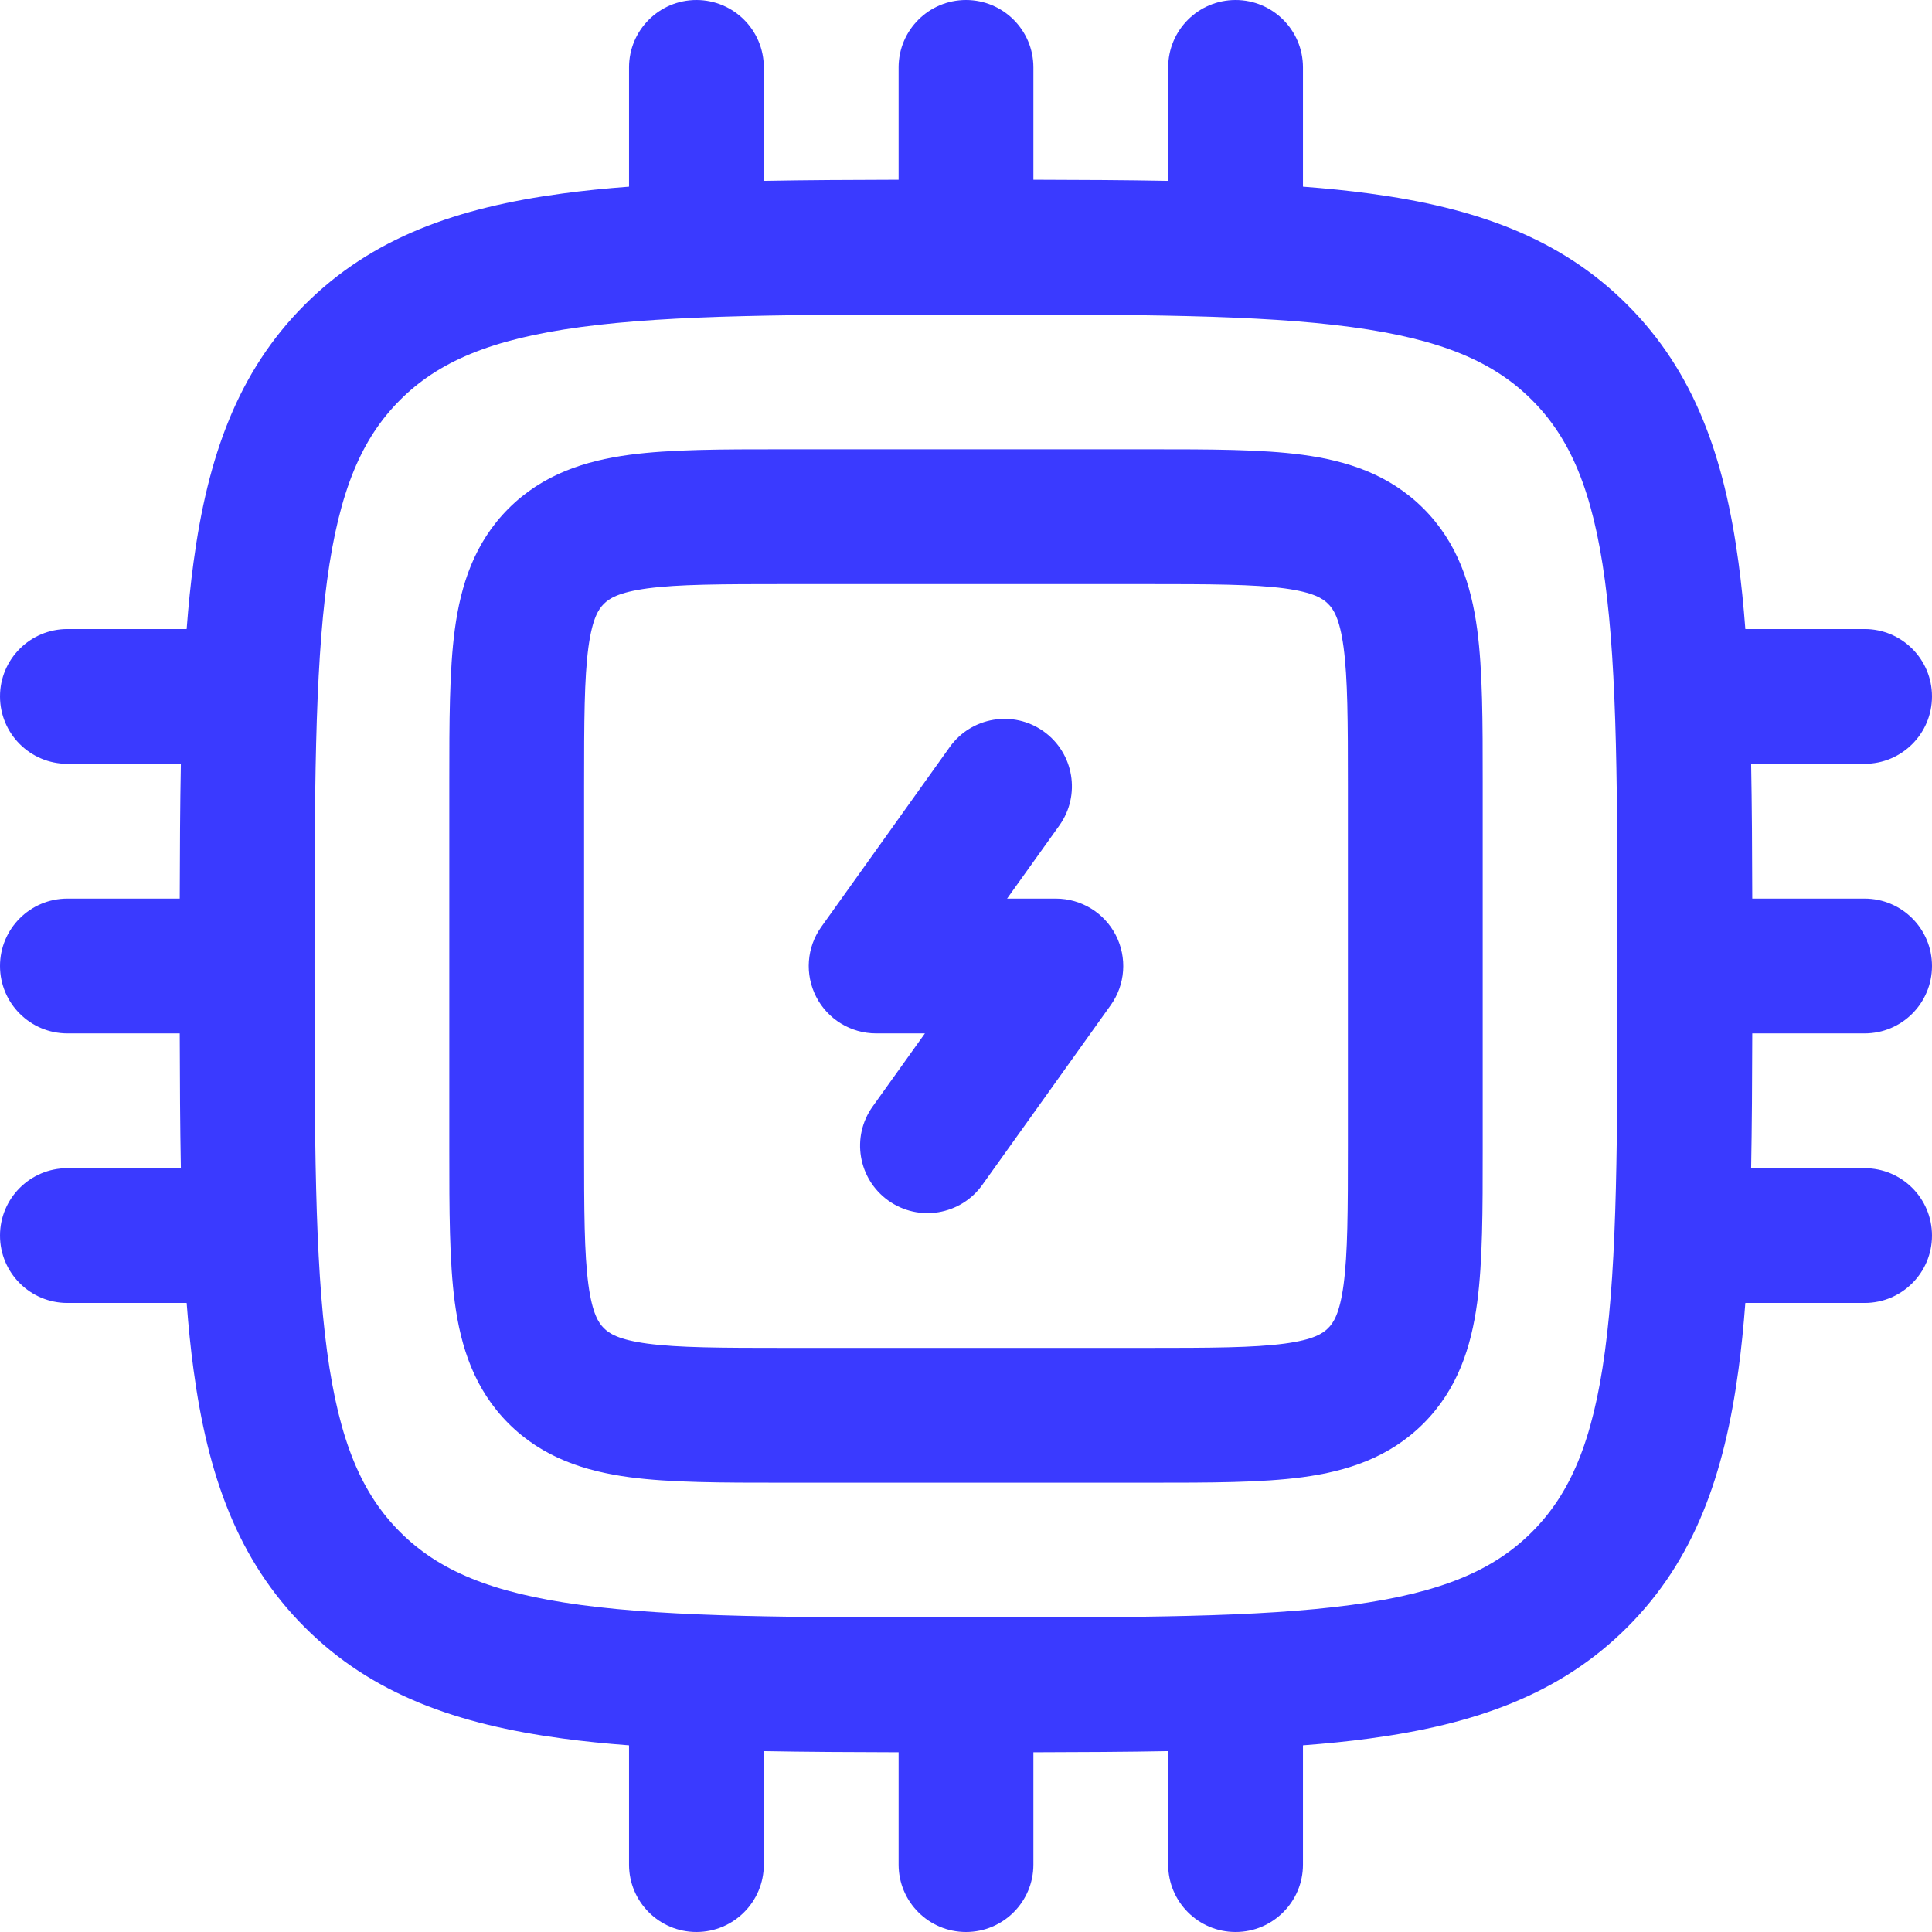 <svg width="34" height="34" viewBox="0 0 34 34" fill="none" xmlns="http://www.w3.org/2000/svg">
<path fill-rule="evenodd" clip-rule="evenodd" d="M12.256 0C12.911 0 13.442 0.531 13.442 1.186V3.183C14.179 3.169 14.969 3.165 15.814 3.163V1.186C15.814 0.531 16.345 0 17 0C17.655 0 18.186 0.531 18.186 1.186V3.163C19.032 3.165 19.821 3.169 20.558 3.183V1.186C20.558 0.531 21.089 0 21.744 0C22.399 0 22.93 0.531 22.93 1.186V3.285C23.341 3.316 23.731 3.355 24.099 3.405C25.953 3.654 27.454 4.179 28.637 5.363C29.821 6.546 30.346 8.047 30.595 9.901C30.645 10.269 30.684 10.659 30.715 11.07H32.814C33.469 11.07 34 11.601 34 12.256C34 12.911 33.469 13.442 32.814 13.442H30.817C30.831 14.179 30.835 14.969 30.837 15.814H32.814C33.469 15.814 34 16.345 34 17C34 17.655 33.469 18.186 32.814 18.186H30.837C30.835 19.032 30.831 19.821 30.817 20.558H32.814C33.469 20.558 34 21.089 34 21.744C34 22.399 33.469 22.93 32.814 22.93H30.715C30.684 23.341 30.645 23.731 30.595 24.099C30.346 25.953 29.821 27.454 28.637 28.637C27.454 29.821 25.953 30.346 24.099 30.595C23.731 30.645 23.341 30.684 22.93 30.715V32.814C22.93 33.469 22.399 34 21.744 34C21.089 34 20.558 33.469 20.558 32.814V30.817C19.821 30.831 19.032 30.835 18.186 30.837V32.814C18.186 33.469 17.655 34 17 34C16.345 34 15.814 33.469 15.814 32.814V30.837C14.969 30.835 14.179 30.831 13.442 30.817V32.814C13.442 33.469 12.911 34 12.256 34C11.601 34 11.07 33.469 11.07 32.814V30.715C10.659 30.684 10.269 30.645 9.901 30.595C8.047 30.346 6.546 29.821 5.363 28.637C4.179 27.454 3.654 25.953 3.405 24.099C3.355 23.731 3.316 23.341 3.285 22.93H1.186C0.531 22.93 0 22.399 0 21.744C0 21.089 0.531 20.558 1.186 20.558H3.183C3.169 19.821 3.165 19.032 3.163 18.186H1.186C0.531 18.186 0 17.655 0 17C0 16.345 0.531 15.814 1.186 15.814H3.163C3.165 14.969 3.169 14.179 3.183 13.442H1.186C0.531 13.442 0 12.911 0 12.256C0 11.601 0.531 11.07 1.186 11.07H3.285C3.316 10.659 3.355 10.269 3.405 9.901C3.654 8.047 4.179 6.546 5.363 5.363C6.546 4.179 8.047 3.654 9.901 3.405C10.269 3.355 10.659 3.316 11.07 3.285V1.186C11.07 0.531 11.601 0 12.256 0ZM10.217 5.756C8.626 5.97 7.709 6.371 7.04 7.04C6.371 7.709 5.97 8.626 5.756 10.217C5.537 11.842 5.535 13.985 5.535 17C5.535 20.015 5.537 22.158 5.756 23.783C5.97 25.374 6.371 26.291 7.04 26.96C7.709 27.629 8.626 28.03 10.217 28.244C11.842 28.463 13.985 28.465 17 28.465C20.015 28.465 22.158 28.463 23.783 28.244C25.374 28.03 26.291 27.629 26.96 26.96C27.629 26.291 28.03 25.374 28.244 23.783C28.463 22.158 28.465 20.015 28.465 17C28.465 13.985 28.463 11.842 28.244 10.217C28.03 8.626 27.629 7.709 26.96 7.04C26.291 6.371 25.374 5.97 23.783 5.756C22.158 5.537 20.015 5.535 17 5.535C13.985 5.535 11.842 5.537 10.217 5.756ZM13.759 7.907H20.241C21.292 7.907 22.198 7.907 22.924 8.004C23.701 8.109 24.446 8.345 25.051 8.949C25.655 9.554 25.891 10.299 25.996 11.076C26.093 11.802 26.093 12.708 26.093 13.759V20.241C26.093 21.292 26.093 22.198 25.996 22.924C25.891 23.701 25.655 24.446 25.051 25.051C24.446 25.655 23.701 25.891 22.924 25.996C22.198 26.093 21.292 26.093 20.241 26.093H13.759C12.708 26.093 11.802 26.093 11.076 25.996C10.299 25.891 9.554 25.655 8.949 25.051C8.345 24.446 8.109 23.701 8.004 22.924C7.907 22.198 7.907 21.292 7.907 20.241V13.759C7.907 12.708 7.907 11.802 8.004 11.076C8.109 10.299 8.345 9.554 8.949 8.949C9.554 8.345 10.299 8.109 11.076 8.004C11.802 7.907 12.708 7.907 13.759 7.907ZM11.392 10.355C10.878 10.425 10.717 10.536 10.627 10.627C10.536 10.717 10.425 10.878 10.355 11.392C10.282 11.941 10.279 12.685 10.279 13.837V20.163C10.279 21.314 10.282 22.059 10.355 22.608C10.425 23.122 10.536 23.283 10.627 23.373C10.717 23.464 10.878 23.576 11.392 23.645C11.941 23.718 12.685 23.721 13.837 23.721H20.163C21.314 23.721 22.059 23.718 22.608 23.645C23.122 23.576 23.283 23.464 23.373 23.373C23.464 23.283 23.576 23.122 23.645 22.608C23.718 22.059 23.721 21.314 23.721 20.163V13.837C23.721 12.685 23.718 11.941 23.645 11.392C23.576 10.878 23.464 10.717 23.373 10.627C23.283 10.536 23.122 10.425 22.608 10.355C22.059 10.282 21.314 10.279 20.163 10.279H13.837C12.685 10.279 11.941 10.282 11.392 10.355ZM18.367 12.872C18.9 13.253 19.024 13.994 18.643 14.527L17.723 15.814H18.581C19.026 15.814 19.433 16.062 19.636 16.457C19.839 16.852 19.805 17.328 19.547 17.689L17.287 20.852C16.907 21.385 16.166 21.509 15.633 21.128C15.1 20.747 14.976 20.006 15.357 19.473L16.277 18.186H15.419C14.974 18.186 14.567 17.938 14.364 17.543C14.161 17.148 14.195 16.672 14.454 16.311L16.713 13.148C17.093 12.615 17.834 12.491 18.367 12.872Z" fill="#3A3AFF"/>
</svg>
